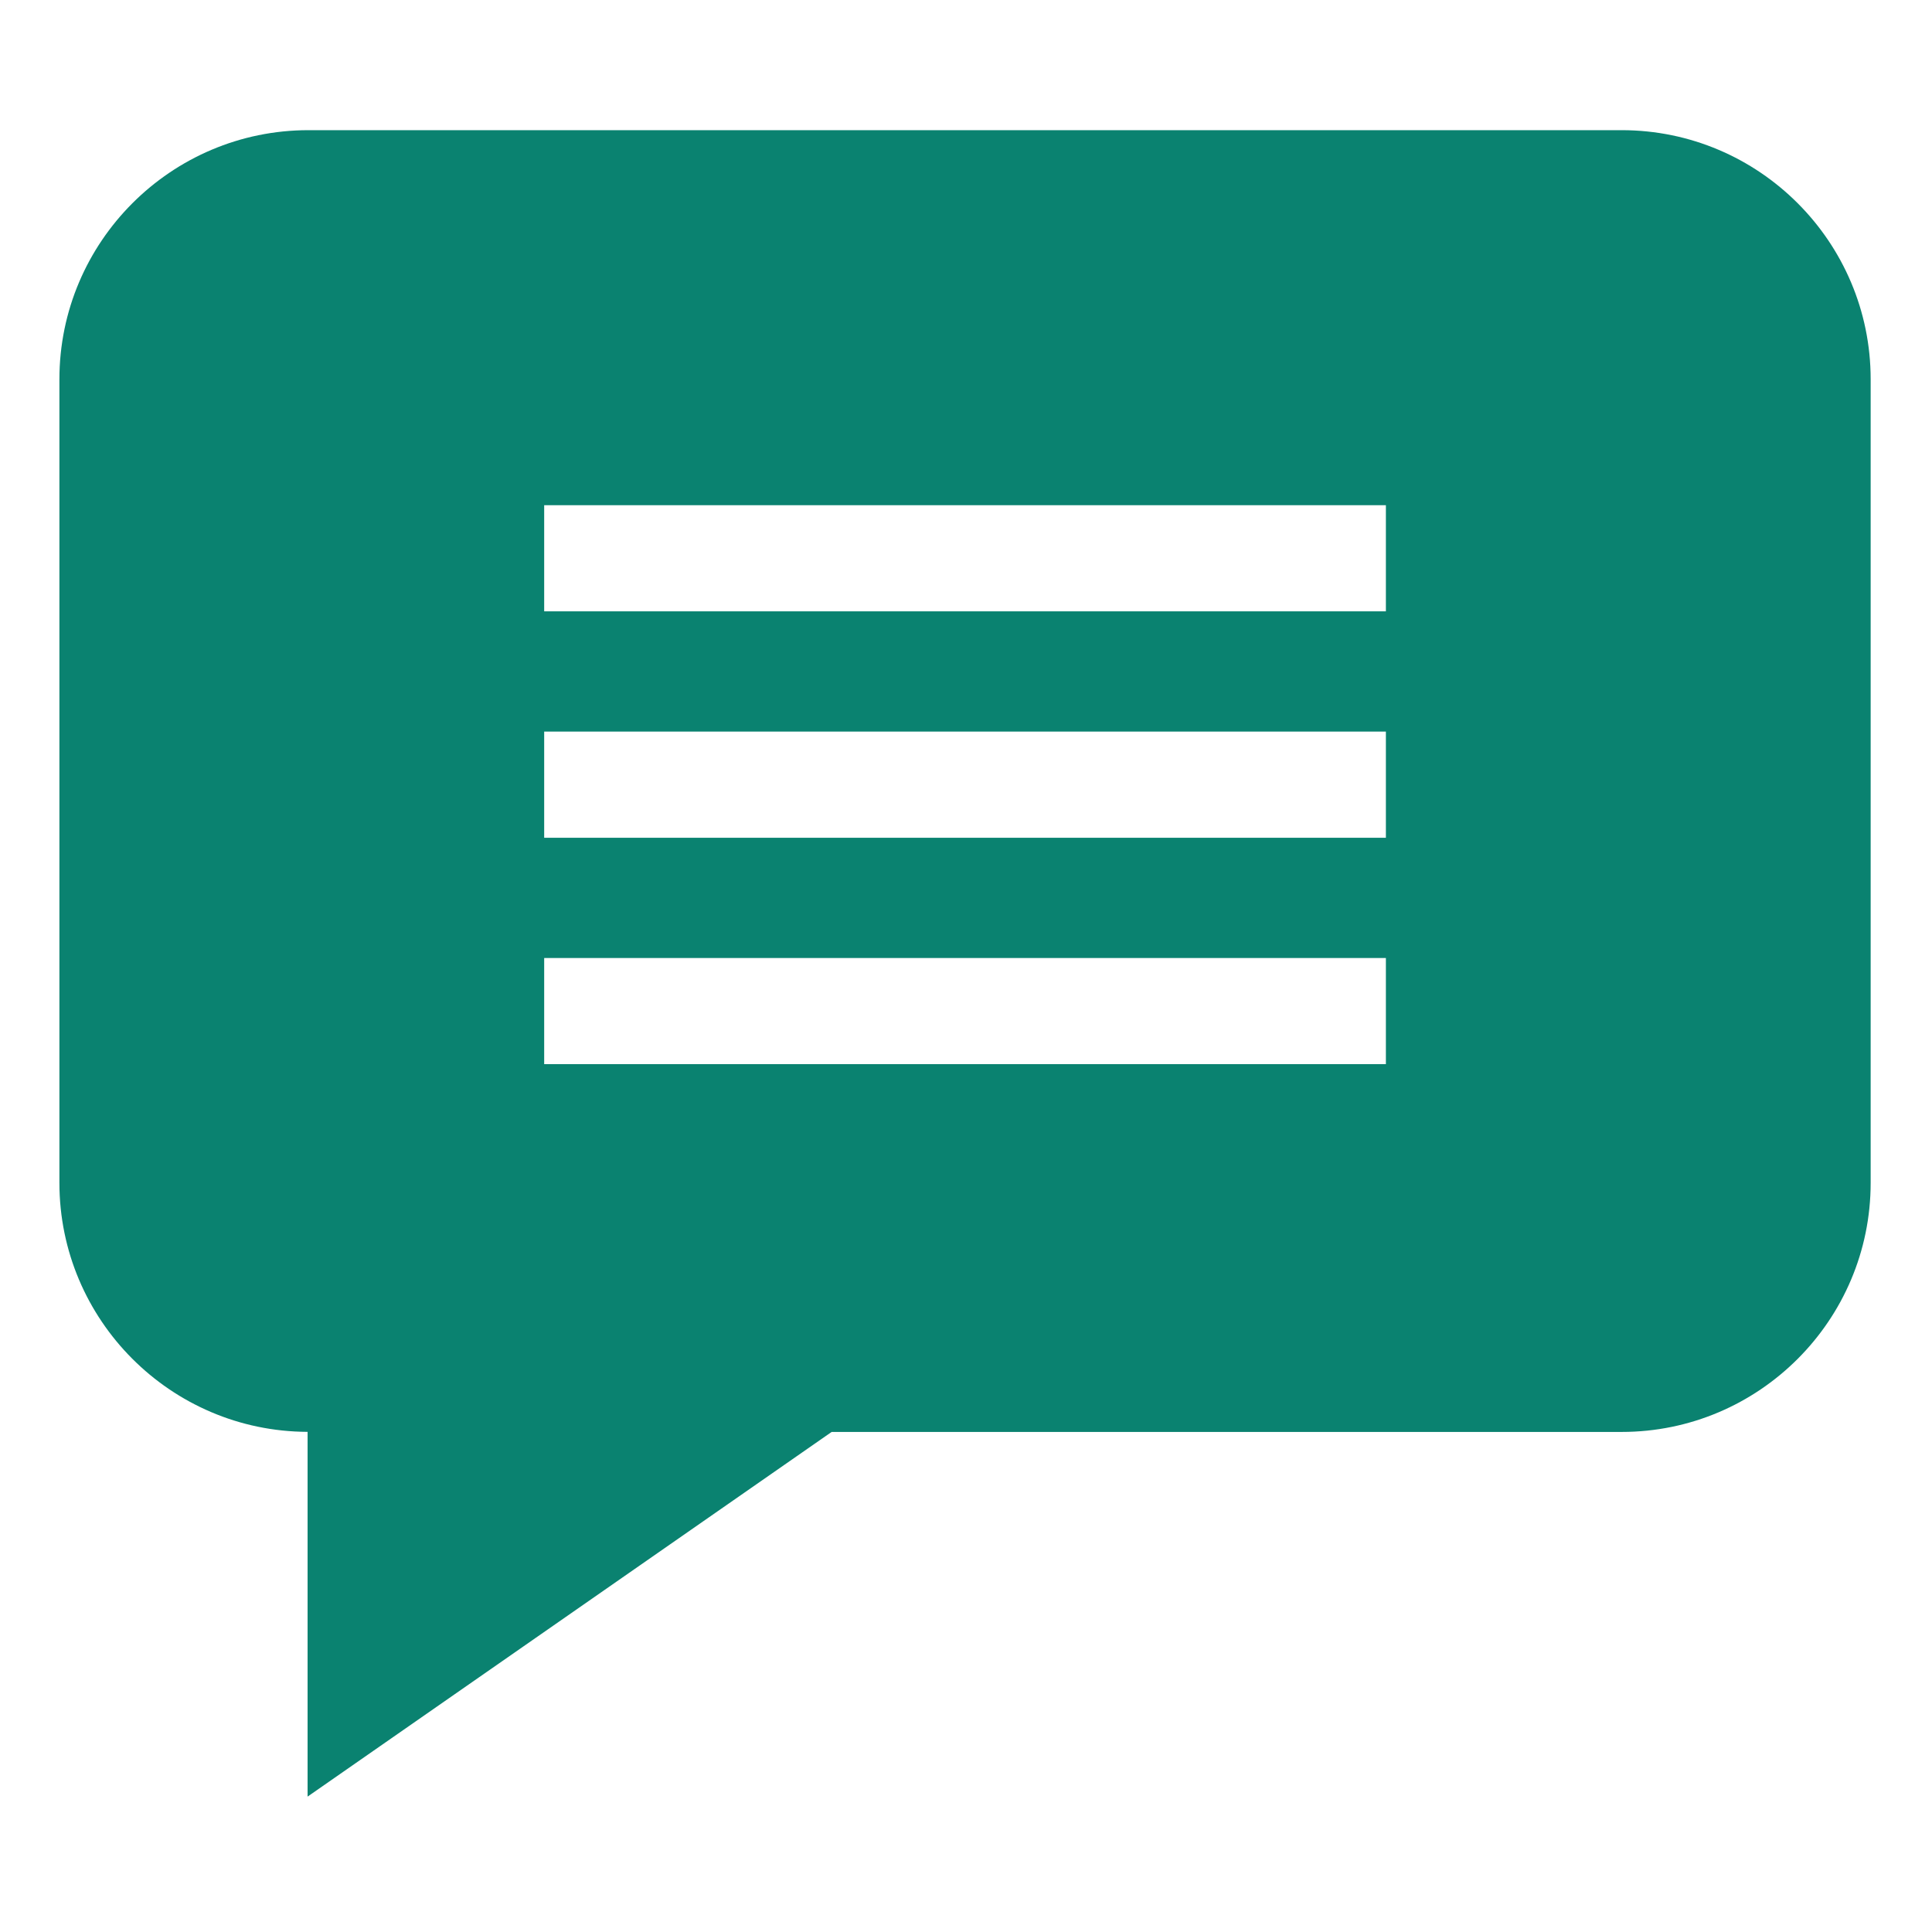 <svg width="24" height="24" viewBox="0 0 24 24" fill="none" xmlns="http://www.w3.org/2000/svg">
<path d="M20.145 1.617H3.832C2.126 1.617 0.738 3.005 0.738 4.711V14.694C0.738 16.396 2.12 17.782 3.821 17.787V22.318L10.331 17.788H20.145C21.851 17.788 23.238 16.4 23.238 14.694V4.711C23.238 3.005 21.851 1.617 20.145 1.617ZM17.216 13.219H6.76V11.901H17.216V13.219ZM17.216 10.407H6.76V9.088H17.216V10.407ZM17.216 7.594H6.76V6.276H17.216V7.594Z" fill="#0A8270"/>
</svg>
